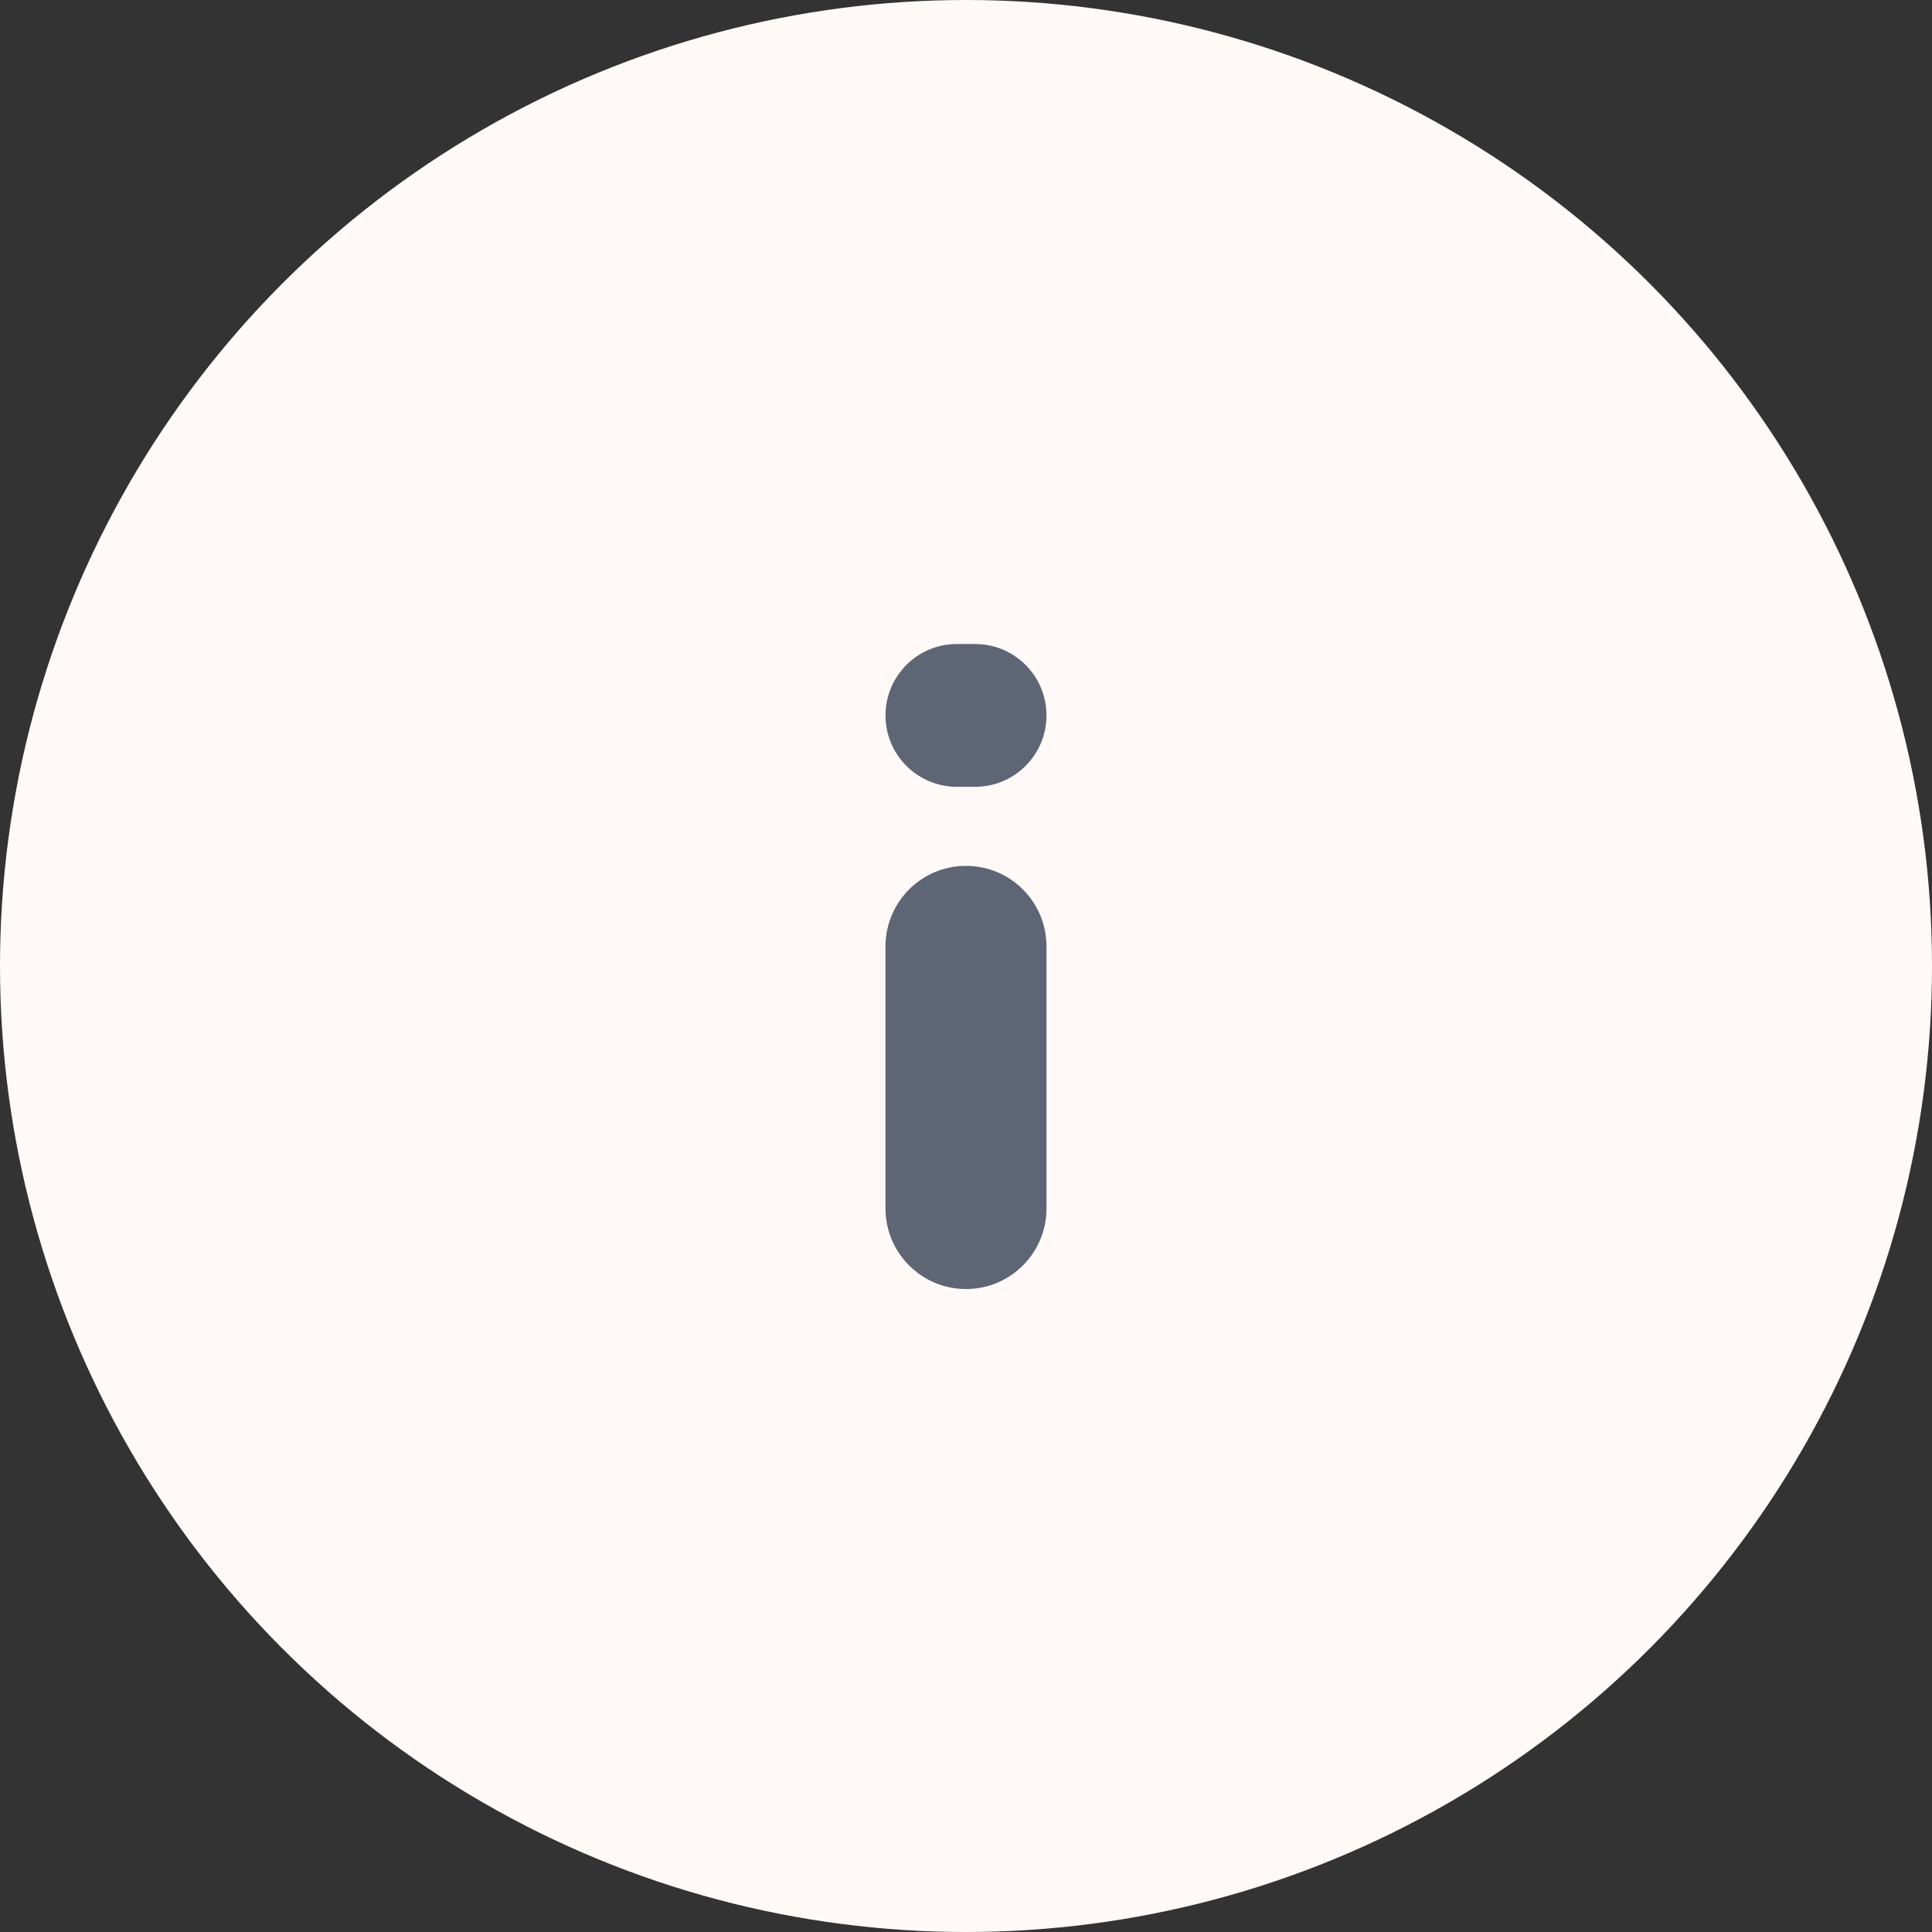 <svg viewBox="0 0 24 24" fill="none" xmlns="http://www.w3.org/2000/svg">
<rect x="0" y="0" width="24" height="24" fill="#333333" stroke="none"/>
<circle cx="12" cy="12" r="12" fill="#FFFAF8"/>
<path fill-rule="evenodd" clip-rule="evenodd" d="M11 8.887C11 9.377 11.397 9.774 11.887 9.774H12.113C12.603 9.774 13 9.377 13 8.887C13 8.397 12.603 8 12.113 8H11.887C11.397 8 11 8.397 11 8.887ZM11 15.013C11 15.565 11.448 16.013 12 16.013C12.552 16.013 13 15.565 13 15.013V11.756C13 11.204 12.552 10.756 12 10.756C11.448 10.756 11 11.204 11 11.756V15.013Z" fill="#5E6676"/>
</svg>
